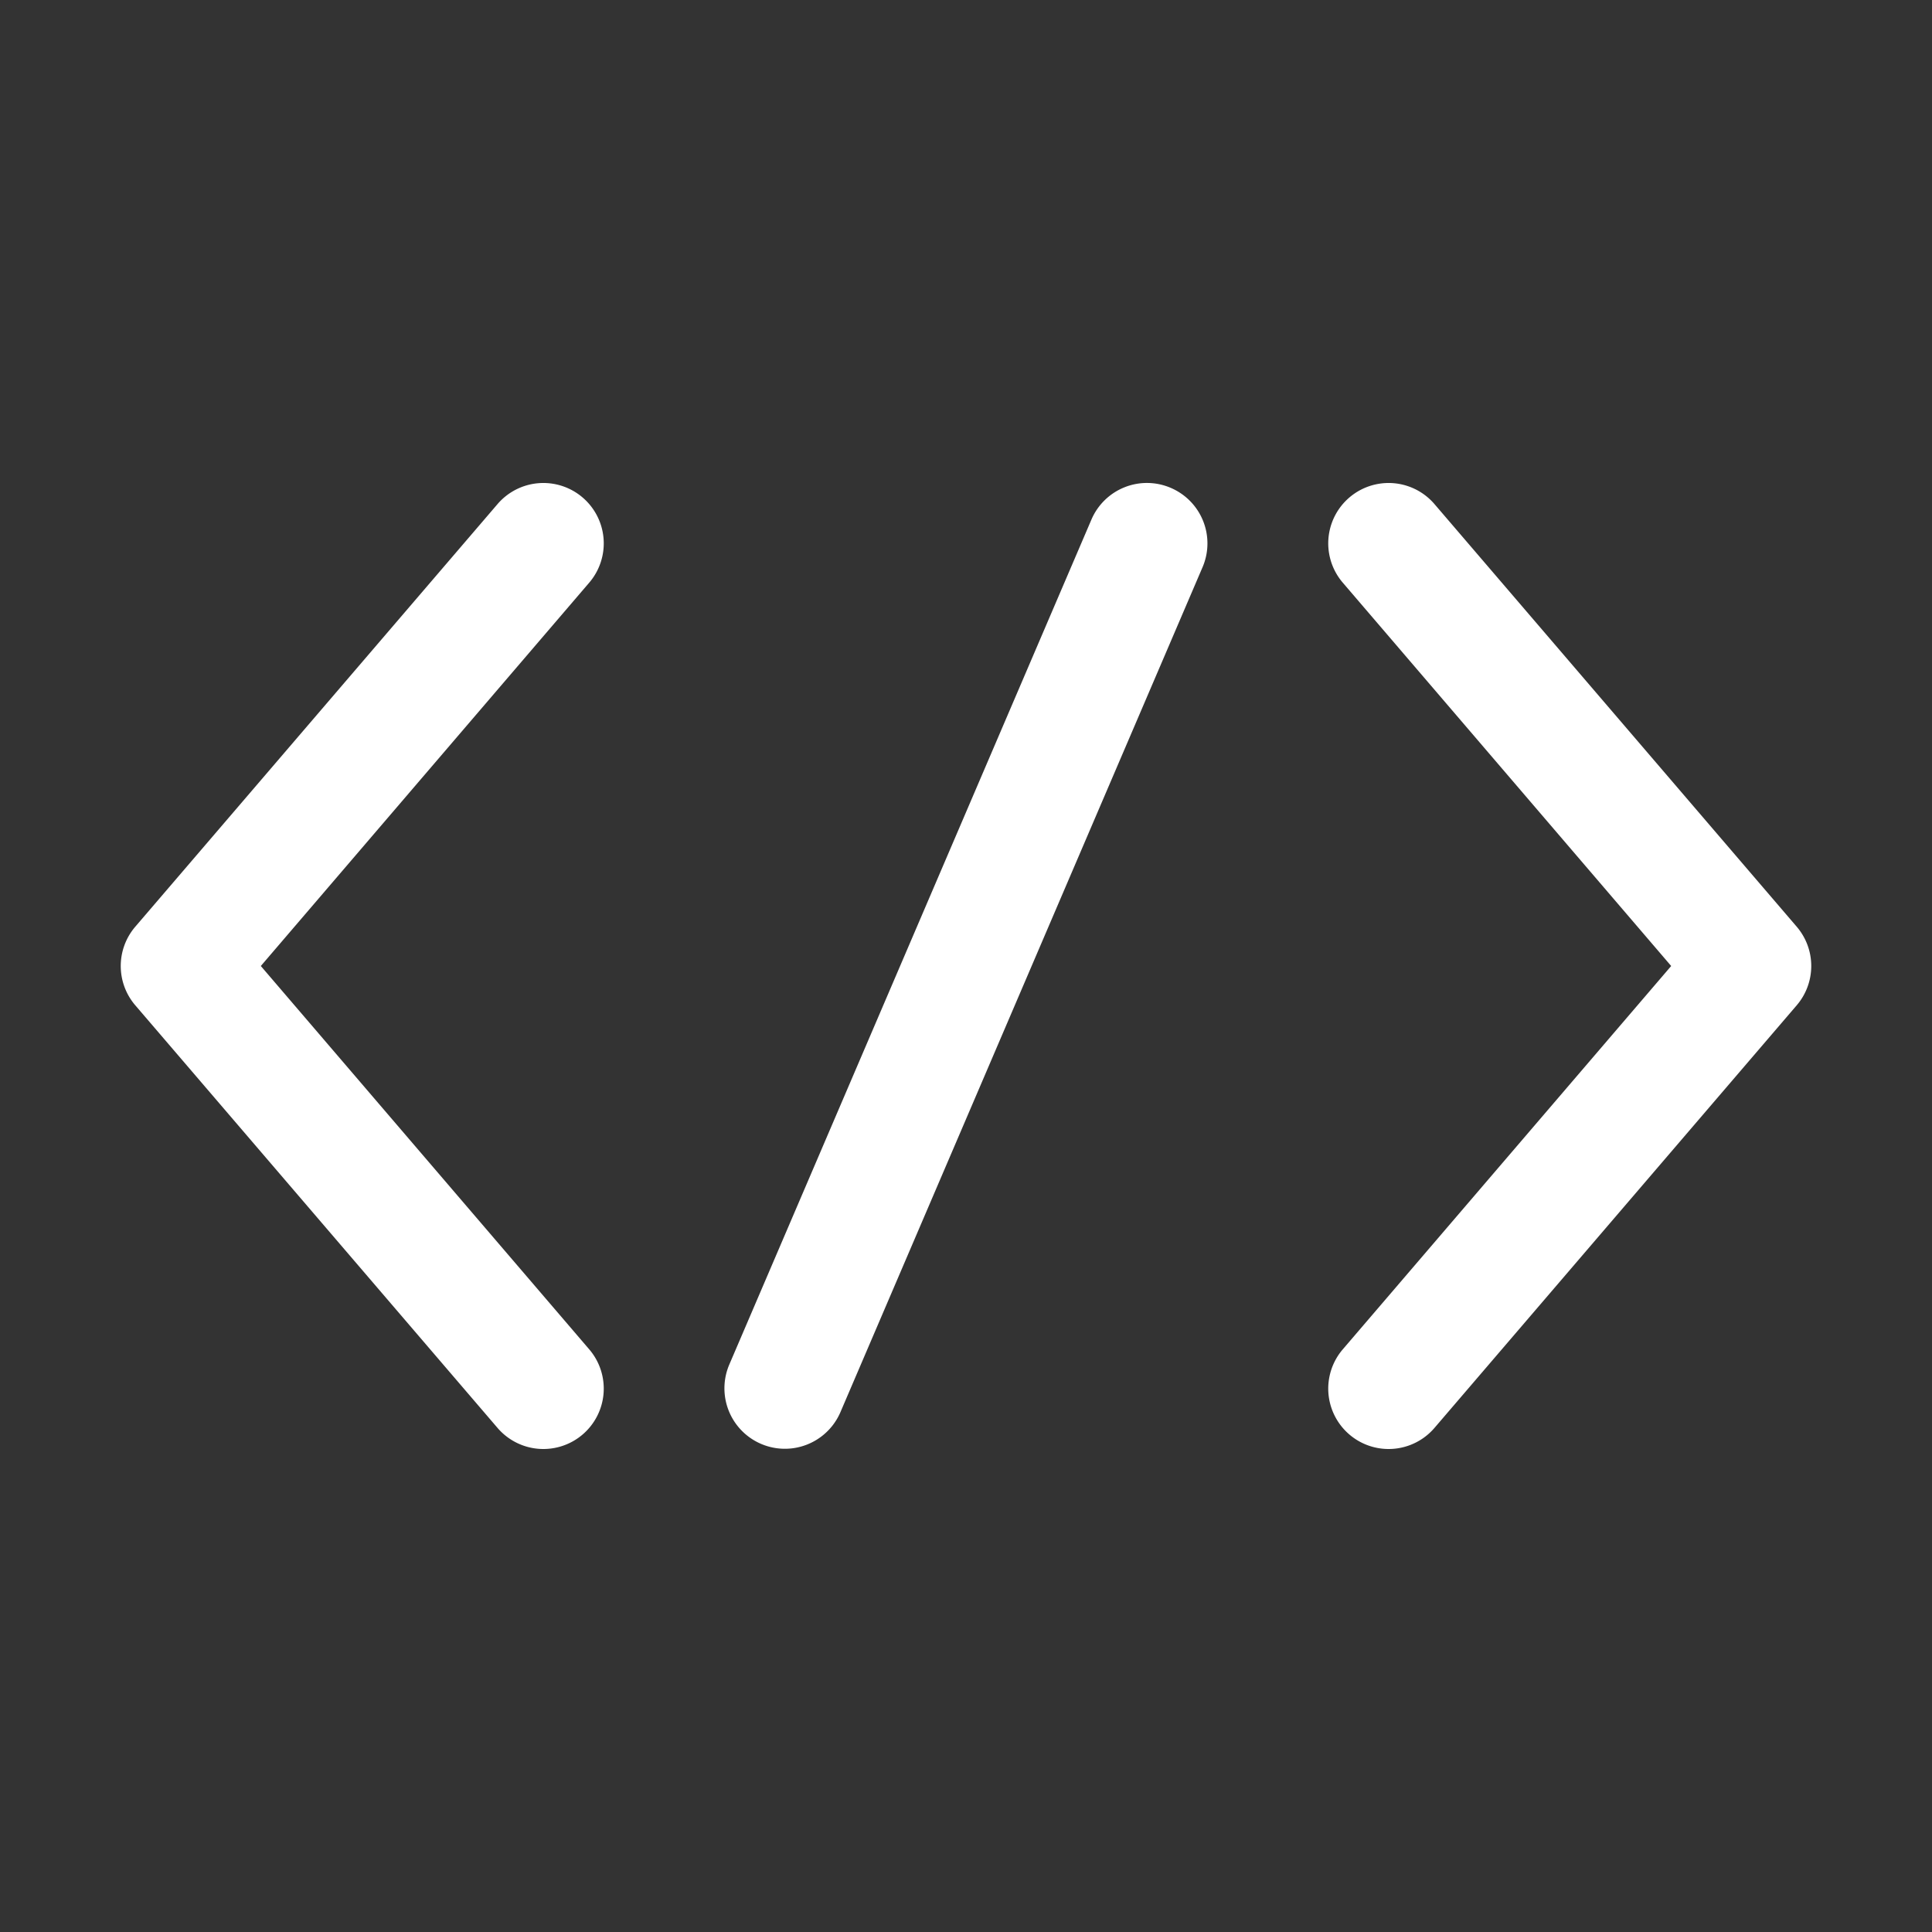 <svg xmlns="http://www.w3.org/2000/svg" viewBox="0 0 32 32" id="developer">
  <rect x="0" y="0" width="32" height="32" fill="#333333" stroke="none"/>
  <path d="M9.65 8.24a1 1 0 0 0-1.41.11l-6 7a1 1 0 0 0 0 1.3l6 7a1 1 0 1 0 1.52-1.3L4.32 16 9.76 9.65A1 1 0 0 0 9.65 8.24zM29.76 15.35l-6-7a1 1 0 1 0-1.52 1.3L27.68 16l-5.44 6.35a1 1 0 1 0 1.52 1.3l6-7A1 1 0 0 0 29.76 15.35zM19.39 8.08a1 1 0 0 0-1.31.52l-6 14a1 1 0 1 0 1.84.79l6-14A1 1 0 0 0 19.39 8.08z" fill="#ffffff" class="color000000 svgShape"></path>
</svg>
